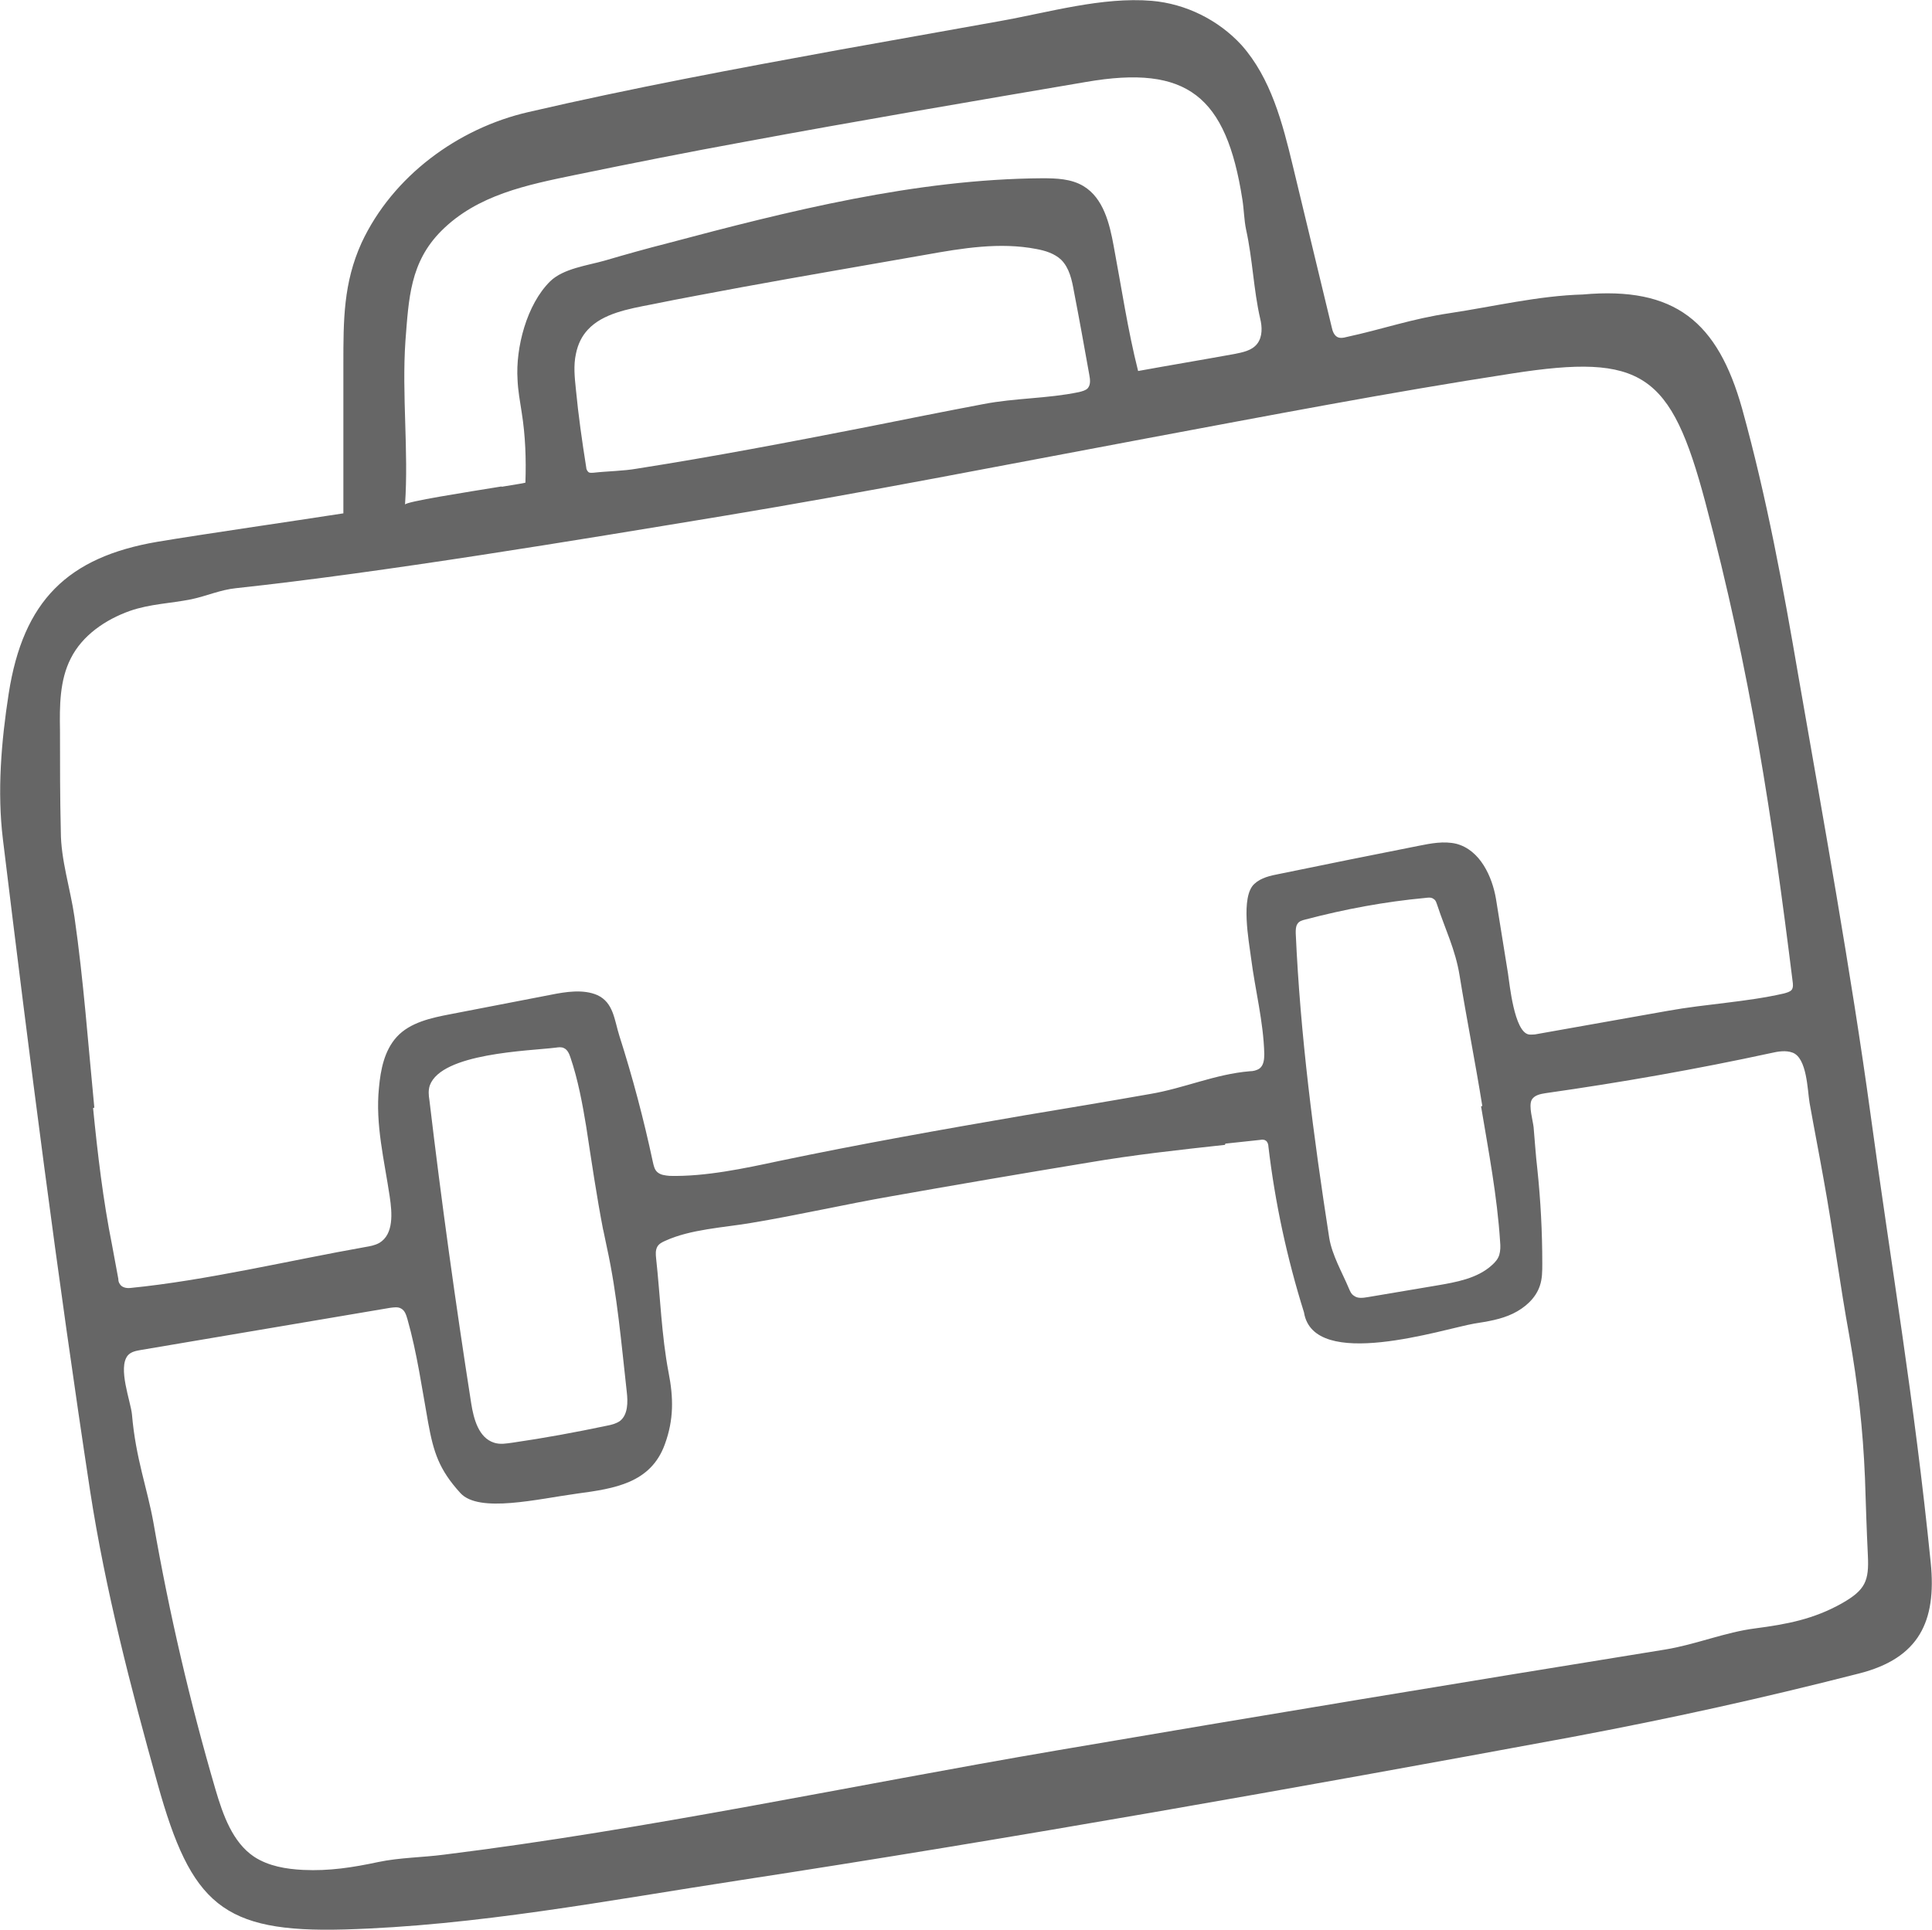 <?xml version="1.0" encoding="UTF-8"?><svg id="_レイヤー_2" xmlns="http://www.w3.org/2000/svg" viewBox="0 0 46.7 46.67"><defs><style>.cls-1{fill:#666;}</style></defs><g id="_x25B2_bg"><path class="cls-1" d="M8.3,12.42c0-1.21,0-2.41,0-3.62,0-1.06,0-1.96.44-2.93.75-1.61,2.33-2.77,4.03-3.16,2.5-.58,5.02-1.05,7.54-1.51,1.28-.23,2.57-.46,3.86-.69,1.18-.21,2.47-.59,3.67-.49.82.07,1.61.46,2.17,1.07.71.8.99,1.88,1.24,2.92.31,1.3.63,2.6.94,3.9.02.1.06.2.14.24.06.03.14.02.21,0,.92-.2,1.57-.44,2.51-.58,1.06-.16,2.14-.42,3.21-.45,2.23-.2,3.26.66,3.85,2.76.6,2.17.99,4.3,1.37,6.52.58,3.33,1.27,7.15,1.73,10.51.51,3.75,1.06,6.91,1.46,10.88.14,1.41-.28,2.3-1.73,2.67-2.43.62-4.52,1.08-6.96,1.54-6.65,1.23-13.57,2.46-20.1,3.46-3.2.49-6.37,1.1-9.56,1.19-2.94.08-3.7-.61-4.51-3.52-.65-2.33-1.26-4.68-1.63-7.07C1.38,30.81.71,25.55.07,20.29c-.14-1.15-.04-2.36.14-3.52.35-2.25,1.43-3.3,3.59-3.67,1.07-.18,3.29-.5,4.51-.69ZM2.25,26.79c.11,1.11.24,2.22.46,3.32.05.27.1.54.15.81,0,.05.01.09.04.13.05.08.16.1.25.09,1.83-.18,3.87-.67,5.68-.99.12-.02.23-.04.34-.1.35-.21.31-.72.25-1.12-.13-.88-.35-1.74-.26-2.63.04-.44.13-.9.43-1.23.32-.35.83-.46,1.3-.55.81-.16,1.62-.31,2.43-.47.35-.07.78-.14,1.12.01.39.18.41.6.53.98.32,1,.59,2.02.81,3.05.02.09.04.19.11.25.08.07.19.08.3.09.86.02,1.8-.18,2.64-.36,1.96-.41,3.93-.76,5.91-1.1,1.02-.17,2.04-.34,3.06-.52.83-.14,1.57-.48,2.41-.55.08,0,.17-.02.24-.07.1-.08.11-.23.11-.35-.02-.78-.22-1.54-.32-2.32-.05-.4-.26-1.48.08-1.79.16-.15.39-.2.6-.24,1.12-.23,2.25-.46,3.37-.68.3-.06.61-.12.91-.05.58.15.87.8.96,1.33.1.6.19,1.2.29,1.8.04.26.15,1.41.5,1.48.05.01.1,0,.15,0,1.07-.19,2.14-.38,3.21-.57.94-.17,1.89-.21,2.81-.42.07-.02.15-.04.19-.09.04-.06.03-.14.02-.21-.49-3.94-1.01-7.44-2.11-11.58-.83-3.12-1.52-3.6-4.67-3.11-2.99.46-5.89,1.02-8.84,1.57-3.42.64-6.82,1.31-10.2,1.87-3.57.59-8.26,1.37-11.8,1.75-.39.04-.71.19-1.09.27-.5.1-.99.11-1.48.28-.59.21-1.15.59-1.43,1.15-.27.53-.27,1.15-.26,1.74,0,.81,0,1.62.02,2.44,0,.69.23,1.38.33,2.07.22,1.53.33,3.07.48,4.61ZM29.61,27.68c-1.1.12-2.2.24-3.31.43-1.58.26-3.16.53-4.74.81-1.15.2-2.27.46-3.42.65-.65.11-1.45.15-2.06.43-.07.03-.15.07-.19.14-.05.09-.04.19-.03.29.1.91.13,1.86.3,2.75.12.61.13,1.14-.09,1.74-.34.94-1.22,1.07-2.11,1.19-.96.13-2.38.48-2.83-.01-.52-.57-.65-.99-.78-1.7-.15-.83-.27-1.69-.5-2.5-.03-.1-.06-.21-.15-.26-.08-.05-.18-.03-.27-.02-1.95.33-4.08.69-6.03,1.02-.11.02-.23.04-.31.13-.25.3.07,1.11.1,1.43.09,1.06.37,1.78.52,2.62.38,2.18.88,4.33,1.5,6.45.18.61.41,1.27.93,1.62.35.23.78.3,1.19.32.63.03,1.2-.06,1.81-.19.52-.11,1.07-.11,1.6-.18,4.92-.61,9.83-1.67,14.81-2.52,4.86-.83,9.76-1.64,14.71-2.44.73-.12,1.45-.42,2.17-.51.76-.1,1.41-.22,2.1-.61.56-.32.65-.54.62-1.15-.03-.62-.05-1.25-.07-1.87-.05-1.21-.17-2.25-.38-3.45-.22-1.2-.4-2.58-.62-3.78-.11-.62-.23-1.23-.34-1.85-.05-.3-.06-1.08-.41-1.21-.16-.06-.35-.03-.52.01-1.8.39-3.62.71-5.45.97-.13.02-.28.05-.34.17-.07.15.03.48.05.65.03.33.05.67.09,1.01.08.76.12,1.52.12,2.29,0,.18,0,.37-.06.54-.1.3-.36.53-.65.67-.29.14-.61.19-.93.24-.75.13-3.89,1.16-4.12-.27-.41-1.31-.7-2.65-.86-4.01,0-.05-.02-.11-.06-.14-.04-.03-.09-.03-.14-.02-.28.03-.56.06-.84.09ZM12.12,11.77c.29-.05.51-.08.58-.1.02-.57,0-1.14-.09-1.7-.04-.26-.09-.53-.1-.79-.05-.77.22-1.82.79-2.38.32-.31.9-.38,1.32-.5.51-.15,1.01-.29,1.52-.42,2.93-.78,6-1.55,9.05-1.57.34,0,.7.01,1,.19.48.29.63.9.73,1.45.19,1.01.34,2.03.59,3.02.77-.14,1.55-.27,2.32-.41.2-.04.43-.08.56-.25.13-.17.12-.41.07-.61-.16-.7-.18-1.42-.34-2.15-.05-.24-.05-.48-.09-.73-.39-2.5-1.33-3.26-3.77-2.84-2.76.47-5.52.94-8.27,1.45-1.37.25-2.73.52-4.09.8-1.16.24-2.36.48-3.23,1.35-.76.76-.79,1.64-.87,2.66-.09,1.32.08,2.66-.01,3.96,0-.07,1.48-.3,2.34-.44ZM14.21,7.97c-.14.15-.24.34-.29.59-.06.28-.03.56,0,.85.06.63.15,1.26.25,1.89,0,.04.02.08.05.11.03.03.08.02.12.02.35-.04.72-.04,1.06-.1,1.85-.29,3.68-.64,5.52-1,.95-.19,1.9-.38,2.85-.56.78-.15,1.54-.13,2.31-.29.08-.02.16-.04.21-.09.08-.09.06-.22.04-.33-.12-.67-.24-1.34-.37-2.01-.05-.28-.11-.57-.31-.77-.16-.15-.38-.22-.6-.26-.88-.17-1.79-.02-2.68.14-1.47.26-2.95.51-4.42.78-.74.14-1.47.27-2.2.42-.57.11-1.18.22-1.54.61ZM35.83,26.74c-.17-1.06-.38-2.11-.55-3.16-.1-.62-.35-1.12-.54-1.7-.02-.05-.03-.11-.08-.14-.06-.05-.13-.04-.21-.03-.97.09-1.94.27-2.89.52-.08.02-.16.04-.2.11-.04.06-.04.14-.04.22.11,2.47.43,4.92.81,7.37.07.42.31.83.47,1.21.03.07.06.15.13.19.09.07.22.05.34.03l1.66-.28c.47-.08.98-.17,1.33-.49.08-.07.15-.15.18-.25.03-.1.03-.21.02-.32-.07-1.1-.28-2.19-.46-3.27ZM14.58,29.74c-.16-.83-.28-1.65-.41-2.5-.09-.55-.2-1.14-.38-1.67-.03-.09-.07-.19-.16-.23-.06-.03-.13-.02-.2-.01-.66.08-2.75.13-3.04.91-.04.12-.03.24-.01.36.29,2.45.63,4.9,1.01,7.33.06.38.18.83.55.95.15.05.3.02.45,0,.76-.11,1.52-.25,2.28-.41.11-.02.22-.05.31-.11.2-.15.2-.46.17-.71-.13-1.16-.23-2.35-.48-3.49-.03-.14-.06-.29-.09-.43Z"/></g></svg>